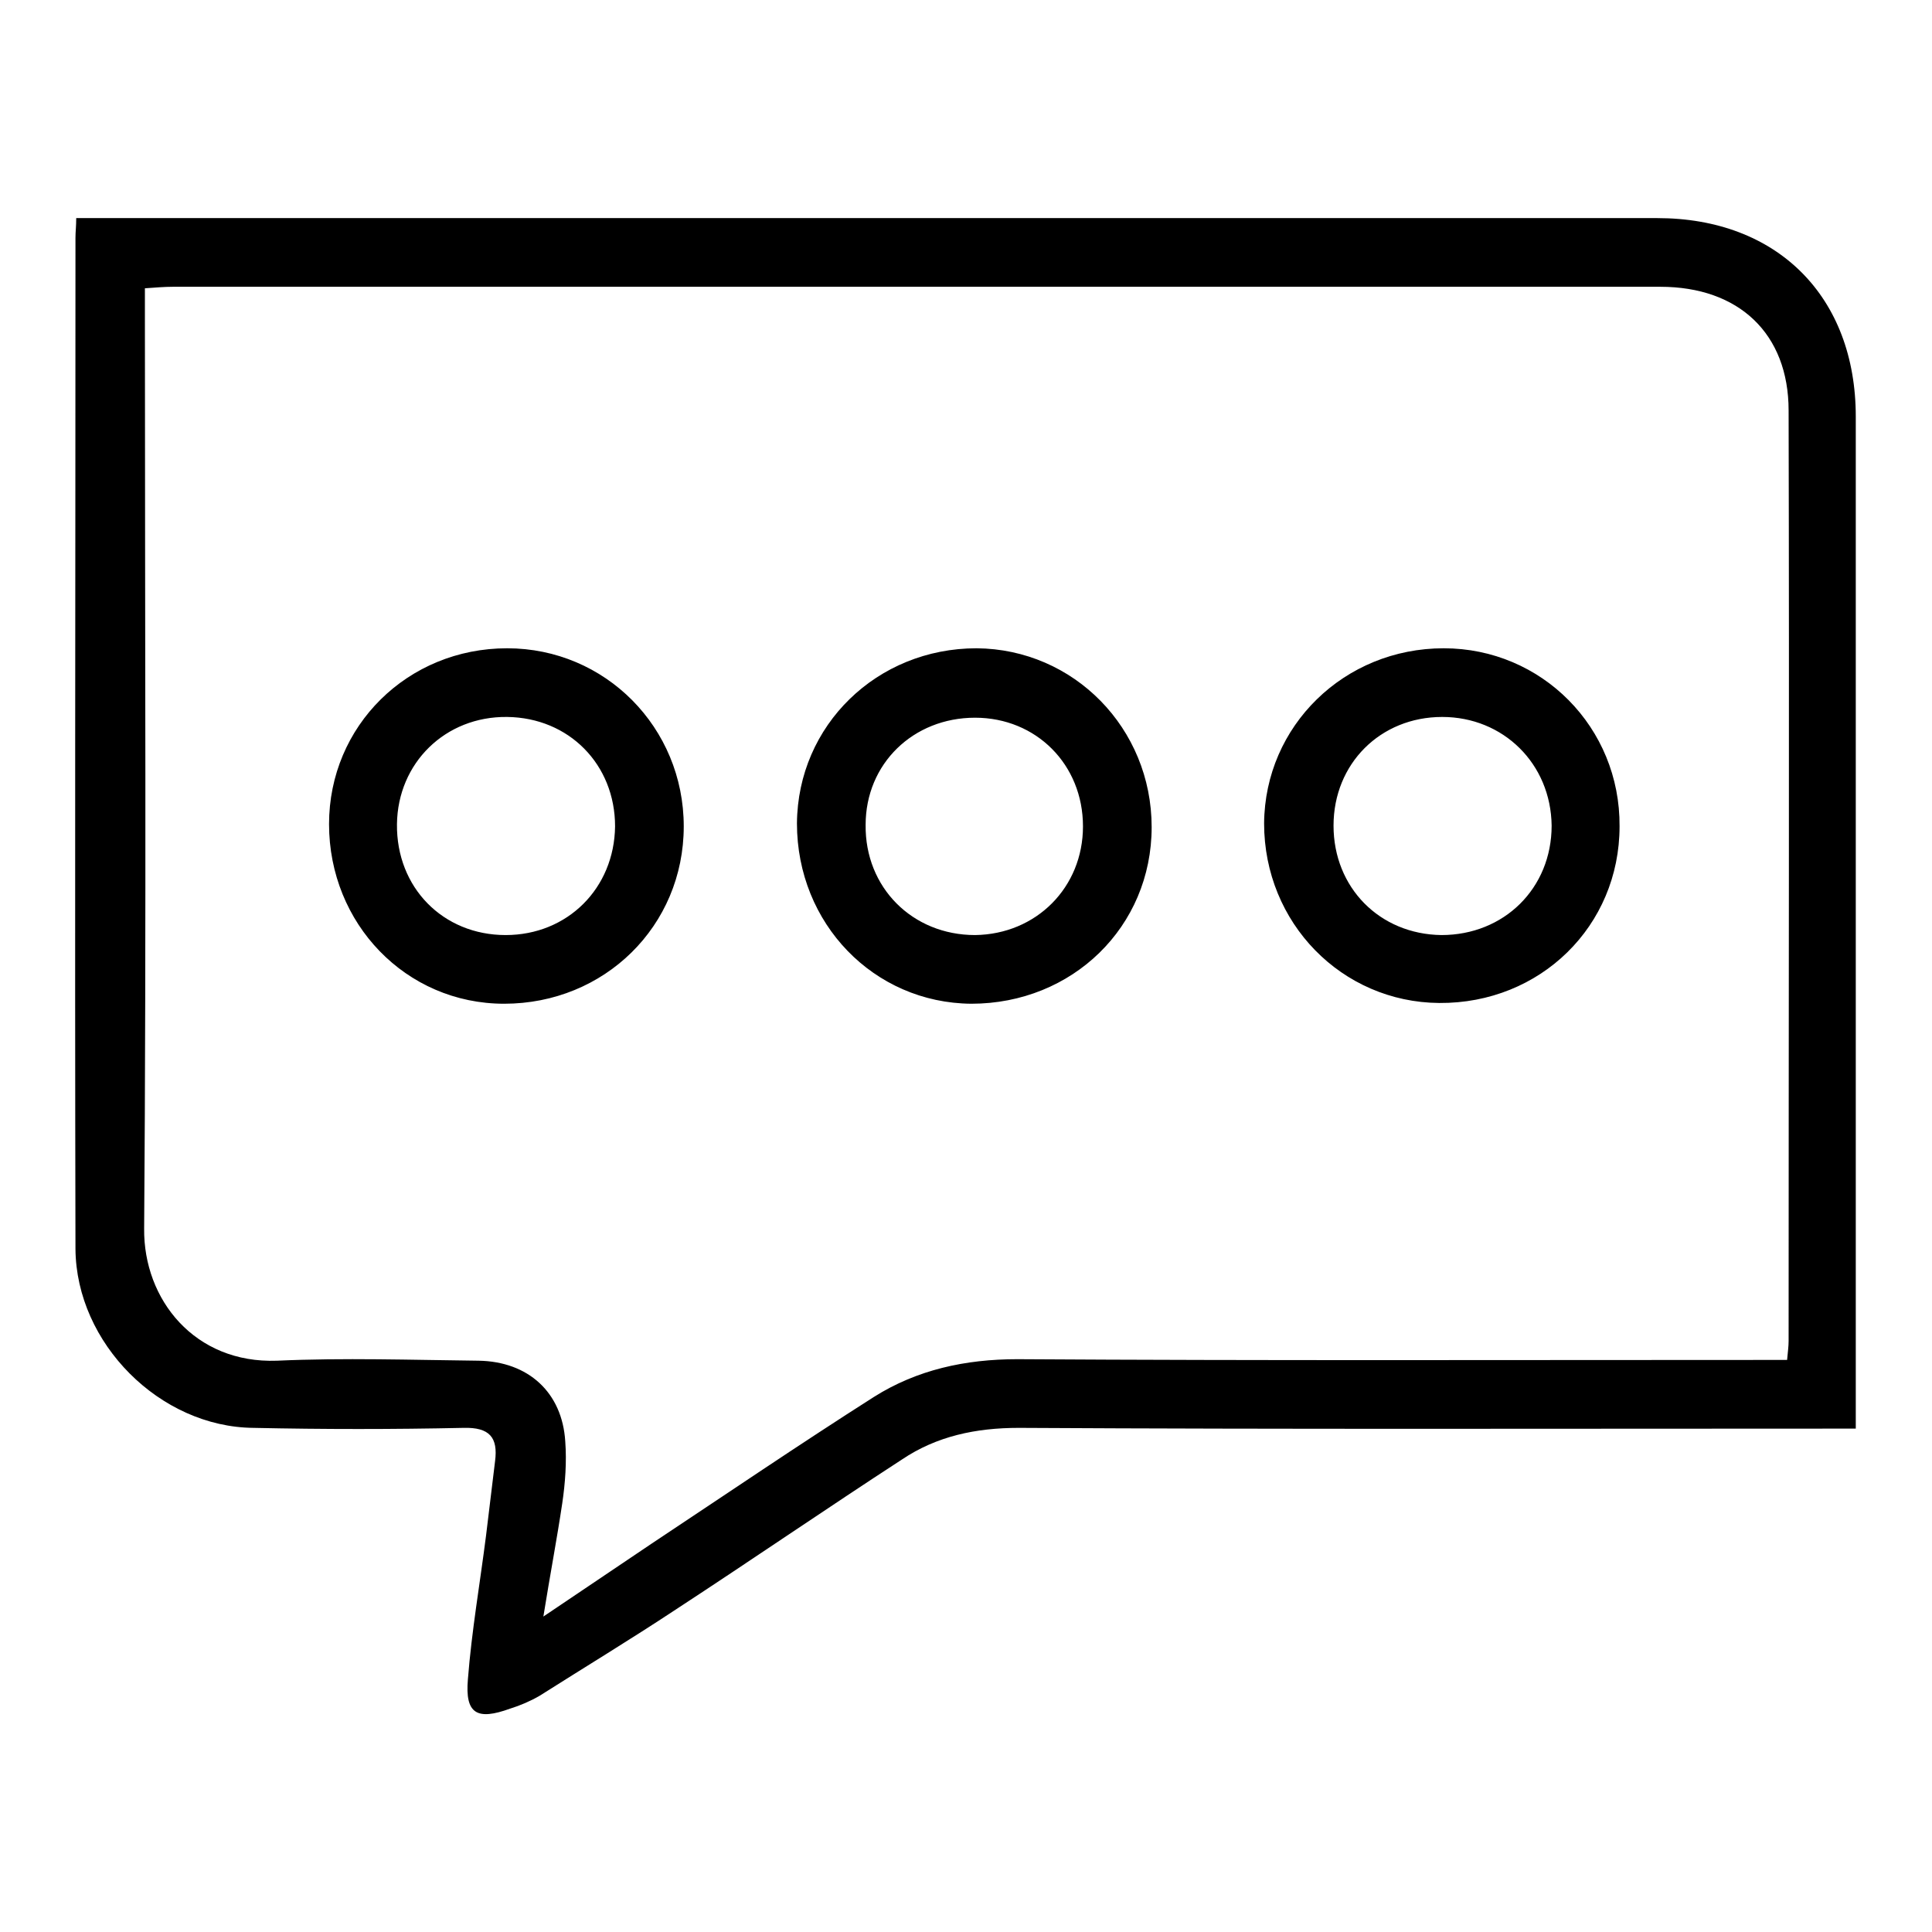 <?xml version="1.0" encoding="utf-8"?>
<!-- Svg Vector Icons : http://www.onlinewebfonts.com/icon -->
<!DOCTYPE svg PUBLIC "-//W3C//DTD SVG 1.1//EN" "http://www.w3.org/Graphics/SVG/1.1/DTD/svg11.dtd">
<svg version="1.1" xmlns="http://www.w3.org/2000/svg" xmlns:xlink="http://www.w3.org/1999/xlink" x="0px" y="0px" viewBox="0 0 256 256" enable-background="new 0 0 256 256" xml:space="preserve">
<g> <path fill="#000000" d="M10.1,28.9h4.2c68.4,0,136.9,0,205.3,0c15.9,0,26.3,10.4,26.3,26.3c0,43.2,0,86.5,0,129.7v4.4h-4.3 c-35.5,0-71,0.1-106.6-0.1c-5.7,0-10.9,1.1-15.5,4.2c-10,6.5-19.9,13.3-30,19.9c-5.9,3.9-12,7.6-18,11.4c-1.2,0.7-2.6,1.3-3.9,1.7 c-4.4,1.6-6,0.7-5.6-3.9c0.5-6.4,1.6-12.7,2.4-19c0.4-3.3,0.8-6.6,1.2-9.9c0.4-3.1-0.7-4.5-4.2-4.4c-9.3,0.2-18.5,0.2-27.8,0 C21.2,189.1,10.1,178,10,165.5c-0.1-44.7,0-89.3,0-134C10,30.7,10.1,30,10.1,28.9z M72,214.2c5.2-3.5,9.8-6.6,14.4-9.7 c9.8-6.5,19.5-13.1,29.4-19.4c5.7-3.6,12.1-5,19-5c32.6,0.2,65.1,0.1,97.7,0.1h4.3c0.1-1.1,0.2-1.8,0.2-2.5 c0-41.1,0.1-82.2,0-123.3c0-10.2-6.6-16.4-17-16.4c-65.7,0-131.4,0-197.1,0c-1.1,0-2.3,0.1-3.7,0.2V42c0,40.3,0.2,80.6-0.1,120.8 c-0.1,9.4,6.7,17.9,17.6,17.5c8.9-0.4,17.8-0.1,26.7,0c6.6,0.1,11.1,4.2,11.5,10.7c0.2,2.7,0,5.5-0.4,8.2 C73.8,203.9,72.9,208.6,72,214.2z"/> <path fill="#000000" d="M67.2,85.9c13,0,23.4,10.5,23.4,23.6c0,13.2-10.5,23.5-23.8,23.5c-13,0-23.2-10.6-23.2-23.8 C43.6,96.2,54,85.9,67.2,85.9z M81.5,109.5c0-8.2-6.1-14.4-14.3-14.5c-8.2-0.1-14.5,6.1-14.6,14.2c-0.1,8.4,6.1,14.7,14.4,14.7 C75.2,123.9,81.4,117.7,81.5,109.5z M152.6,109.6c0,13.2-10.5,23.4-23.9,23.4c-12.9-0.1-23.1-10.6-23.1-23.9 c0.1-13,10.6-23.2,23.8-23.2C142.3,86,152.6,96.5,152.6,109.6z M143.5,109.5c0-8.2-6.2-14.4-14.3-14.4c-8.2,0-14.5,6.1-14.5,14.2 c-0.1,8.3,6.2,14.6,14.5,14.6C137.3,123.8,143.5,117.6,143.5,109.5L143.5,109.5z M191.3,85.9c13,0,23.4,10.5,23.3,23.6 c0,13.2-10.5,23.5-23.9,23.4c-12.9-0.1-23.2-10.6-23.2-23.8C167.6,96.2,178.1,85.9,191.3,85.9z M191.1,95 c-8.2,0-14.4,6.2-14.4,14.4c0,8.2,6.1,14.4,14.3,14.5c8.3,0,14.6-6.2,14.6-14.5C205.5,101.2,199.2,95,191.1,95L191.1,95z"/></g>
</svg>